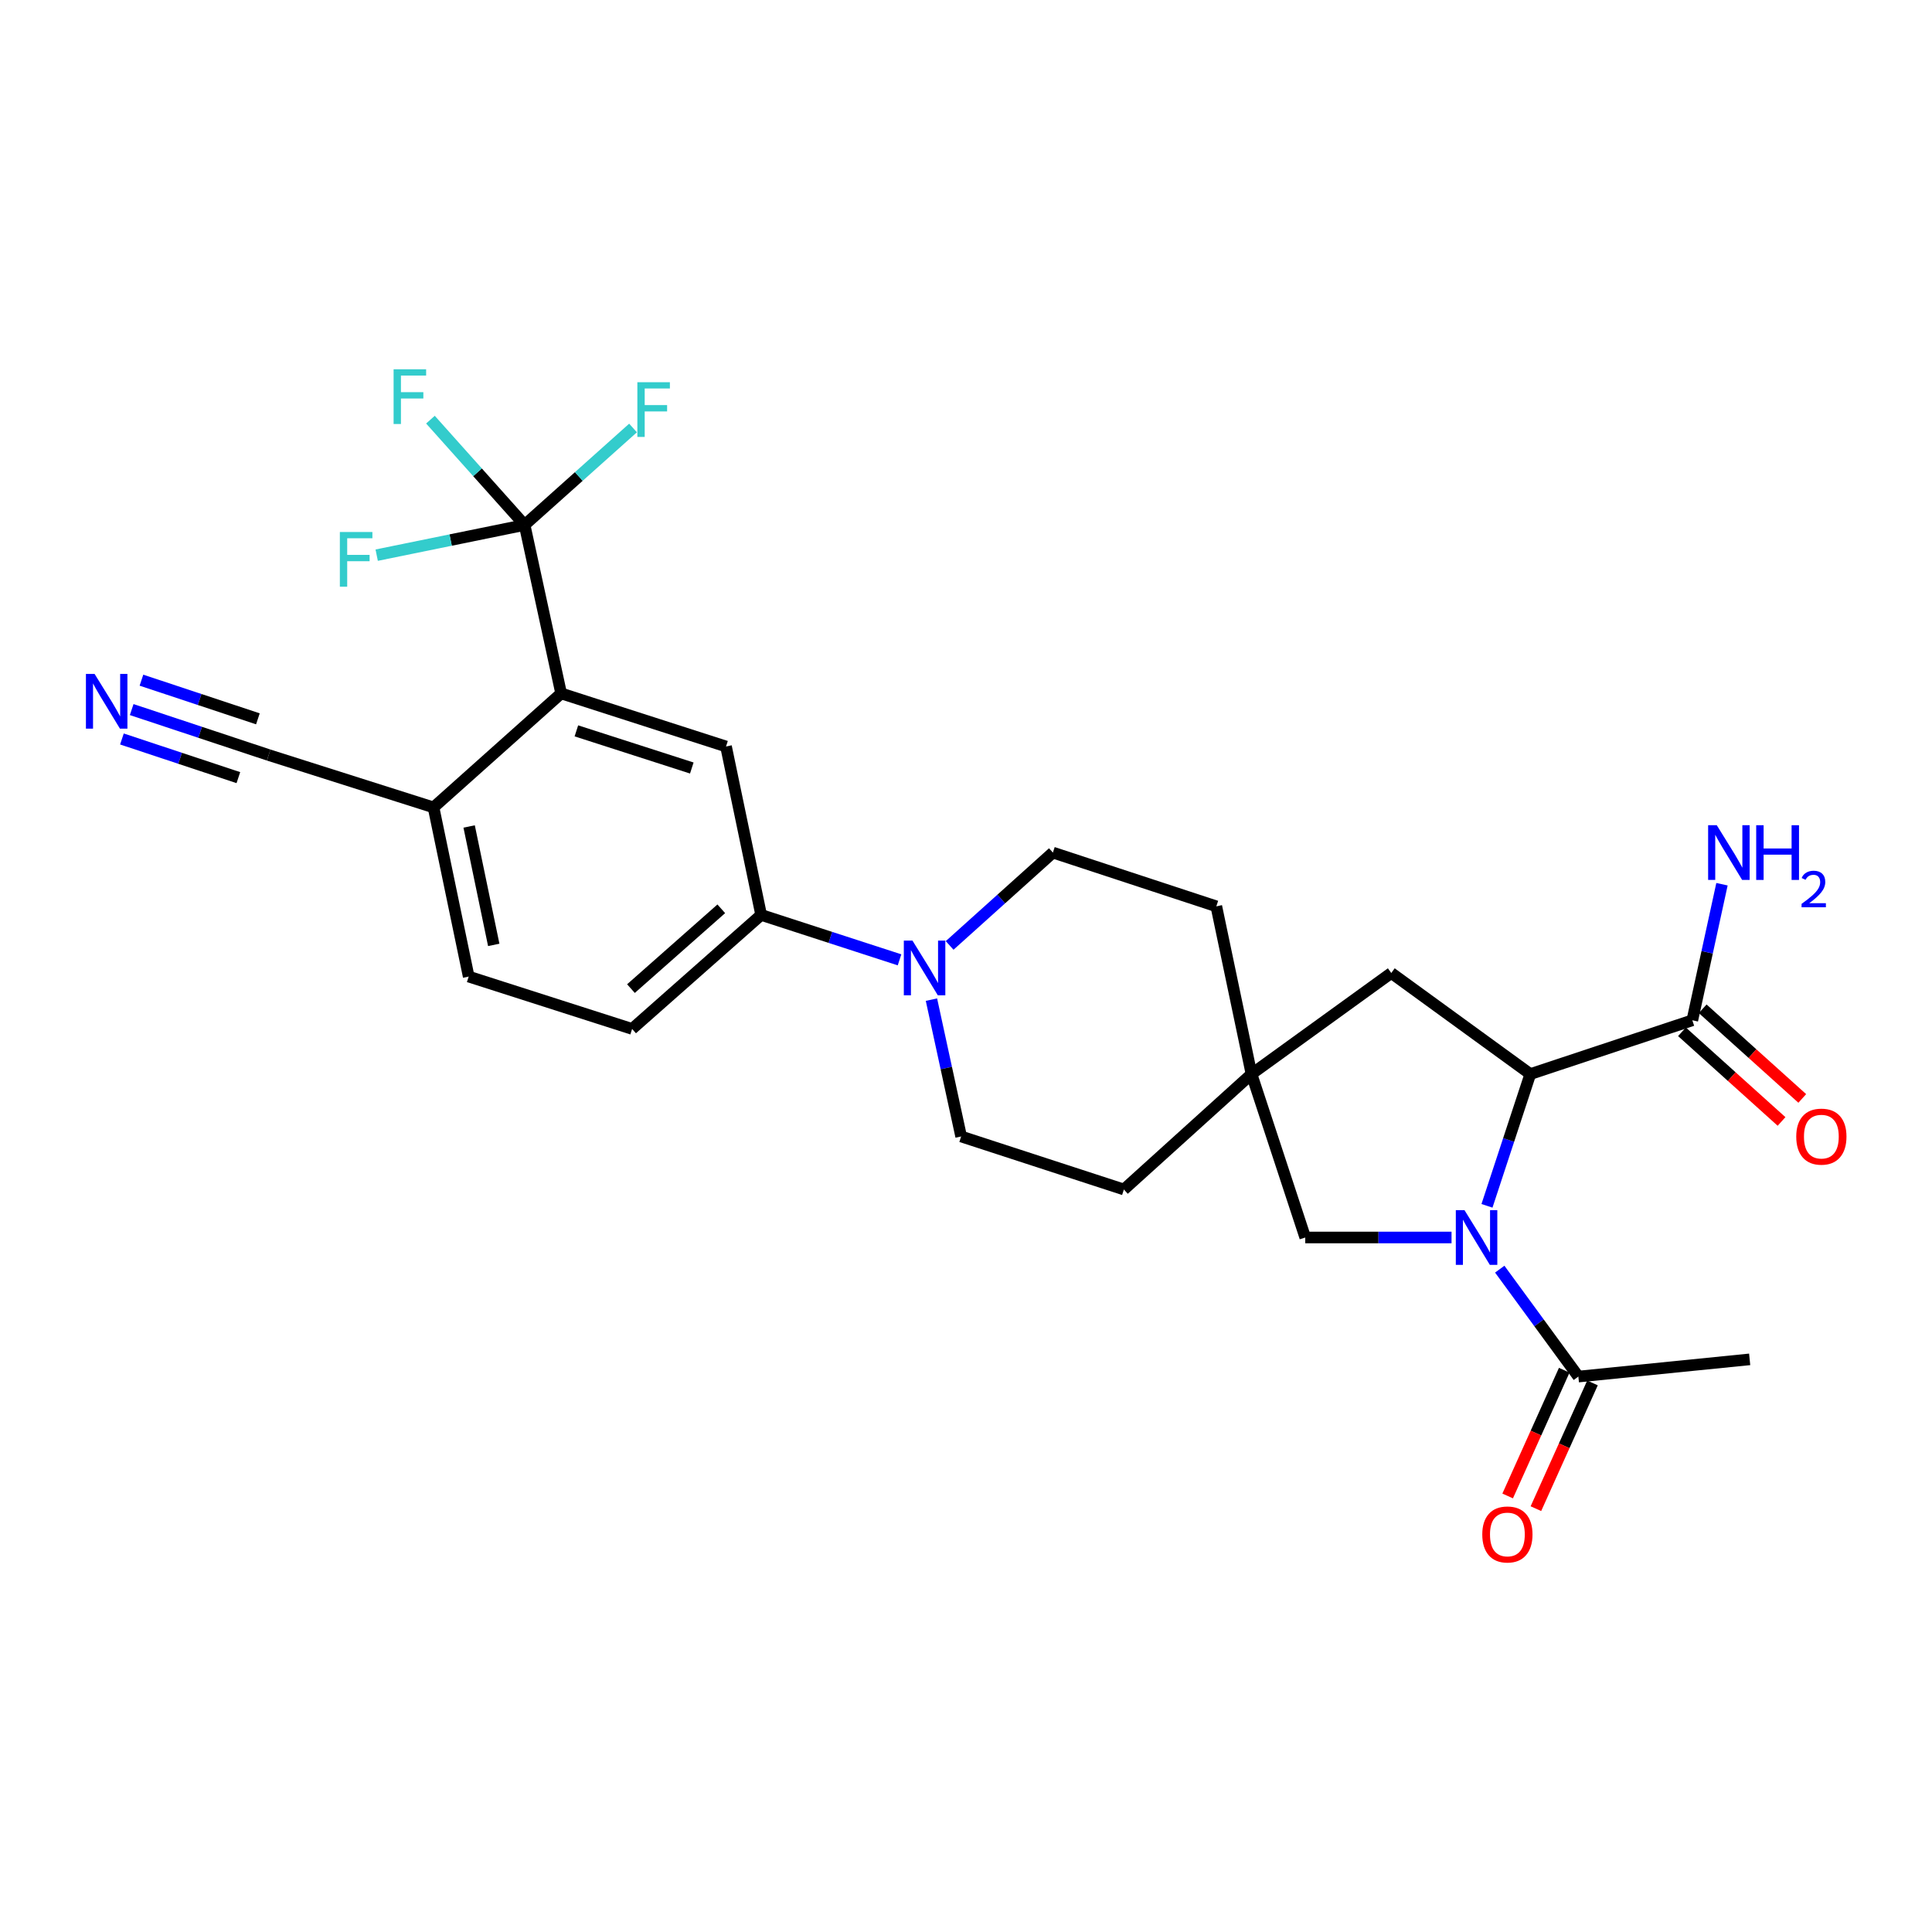 <?xml version='1.0' encoding='iso-8859-1'?>
<svg version='1.1' baseProfile='full'
              xmlns='http://www.w3.org/2000/svg'
                      xmlns:rdkit='http://www.rdkit.org/xml'
                      xmlns:xlink='http://www.w3.org/1999/xlink'
                  xml:space='preserve'
width='1000px' height='1000px' viewBox='0 0 1000 1000'>
<!-- END OF HEADER -->
<rect style='opacity:1.0;fill:#FFFFFF;stroke:none' width='1000' height='1000' x='0' y='0'> </rect>
<path class='bond-0' d='M 769.658,624.135 L 780.873,590.035' style='fill:none;fill-rule:evenodd;stroke:#0000FF;stroke-width:6px;stroke-linecap:butt;stroke-linejoin:miter;stroke-opacity:1' />
<path class='bond-0' d='M 780.873,590.035 L 792.088,555.935' style='fill:none;fill-rule:evenodd;stroke:#000000;stroke-width:6px;stroke-linecap:butt;stroke-linejoin:miter;stroke-opacity:1' />
<path class='bond-4' d='M 776.265,656.912 L 796.611,684.712' style='fill:none;fill-rule:evenodd;stroke:#0000FF;stroke-width:6px;stroke-linecap:butt;stroke-linejoin:miter;stroke-opacity:1' />
<path class='bond-4' d='M 796.611,684.712 L 816.958,712.513' style='fill:none;fill-rule:evenodd;stroke:#000000;stroke-width:6px;stroke-linecap:butt;stroke-linejoin:miter;stroke-opacity:1' />
<path class='bond-9' d='M 751.312,640.521 L 713.453,640.521' style='fill:none;fill-rule:evenodd;stroke:#0000FF;stroke-width:6px;stroke-linecap:butt;stroke-linejoin:miter;stroke-opacity:1' />
<path class='bond-9' d='M 713.453,640.521 L 675.594,640.521' style='fill:none;fill-rule:evenodd;stroke:#000000;stroke-width:6px;stroke-linecap:butt;stroke-linejoin:miter;stroke-opacity:1' />
<path class='bond-6' d='M 792.088,555.935 L 875.944,528.098' style='fill:none;fill-rule:evenodd;stroke:#000000;stroke-width:6px;stroke-linecap:butt;stroke-linejoin:miter;stroke-opacity:1' />
<path class='bond-13' d='M 792.088,555.935 L 720.123,503.62' style='fill:none;fill-rule:evenodd;stroke:#000000;stroke-width:6px;stroke-linecap:butt;stroke-linejoin:miter;stroke-opacity:1' />
<path class='bond-1' d='M 271.535,271.719 L 290.446,358.907' style='fill:none;fill-rule:evenodd;stroke:#000000;stroke-width:6px;stroke-linecap:butt;stroke-linejoin:miter;stroke-opacity:1' />
<path class='bond-20' d='M 271.535,271.719 L 299.595,246.623' style='fill:none;fill-rule:evenodd;stroke:#000000;stroke-width:6px;stroke-linecap:butt;stroke-linejoin:miter;stroke-opacity:1' />
<path class='bond-20' d='M 299.595,246.623 L 327.655,221.527' style='fill:none;fill-rule:evenodd;stroke:#33CCCC;stroke-width:6px;stroke-linecap:butt;stroke-linejoin:miter;stroke-opacity:1' />
<path class='bond-21' d='M 271.535,271.719 L 247.165,244.465' style='fill:none;fill-rule:evenodd;stroke:#000000;stroke-width:6px;stroke-linecap:butt;stroke-linejoin:miter;stroke-opacity:1' />
<path class='bond-21' d='M 247.165,244.465 L 222.795,217.211' style='fill:none;fill-rule:evenodd;stroke:#33CCCC;stroke-width:6px;stroke-linecap:butt;stroke-linejoin:miter;stroke-opacity:1' />
<path class='bond-22' d='M 271.535,271.719 L 233.254,279.535' style='fill:none;fill-rule:evenodd;stroke:#000000;stroke-width:6px;stroke-linecap:butt;stroke-linejoin:miter;stroke-opacity:1' />
<path class='bond-22' d='M 233.254,279.535 L 194.974,287.351' style='fill:none;fill-rule:evenodd;stroke:#33CCCC;stroke-width:6px;stroke-linecap:butt;stroke-linejoin:miter;stroke-opacity:1' />
<path class='bond-2' d='M 290.446,358.907 L 375.79,386.378' style='fill:none;fill-rule:evenodd;stroke:#000000;stroke-width:6px;stroke-linecap:butt;stroke-linejoin:miter;stroke-opacity:1' />
<path class='bond-2' d='M 298.334,378.29 L 358.075,397.52' style='fill:none;fill-rule:evenodd;stroke:#000000;stroke-width:6px;stroke-linecap:butt;stroke-linejoin:miter;stroke-opacity:1' />
<path class='bond-29' d='M 290.446,358.907 L 224.395,417.911' style='fill:none;fill-rule:evenodd;stroke:#000000;stroke-width:6px;stroke-linecap:butt;stroke-linejoin:miter;stroke-opacity:1' />
<path class='bond-3' d='M 491.53,489.353 L 518.251,465.323' style='fill:none;fill-rule:evenodd;stroke:#0000FF;stroke-width:6px;stroke-linecap:butt;stroke-linejoin:miter;stroke-opacity:1' />
<path class='bond-3' d='M 518.251,465.323 L 544.972,441.293' style='fill:none;fill-rule:evenodd;stroke:#000000;stroke-width:6px;stroke-linecap:butt;stroke-linejoin:miter;stroke-opacity:1' />
<path class='bond-7' d='M 465.594,496.81 L 429.782,485.184' style='fill:none;fill-rule:evenodd;stroke:#0000FF;stroke-width:6px;stroke-linecap:butt;stroke-linejoin:miter;stroke-opacity:1' />
<path class='bond-7' d='M 429.782,485.184 L 393.97,473.557' style='fill:none;fill-rule:evenodd;stroke:#000000;stroke-width:6px;stroke-linecap:butt;stroke-linejoin:miter;stroke-opacity:1' />
<path class='bond-28' d='M 482.114,517.41 L 489.8,552.822' style='fill:none;fill-rule:evenodd;stroke:#0000FF;stroke-width:6px;stroke-linecap:butt;stroke-linejoin:miter;stroke-opacity:1' />
<path class='bond-28' d='M 489.8,552.822 L 497.486,588.234' style='fill:none;fill-rule:evenodd;stroke:#000000;stroke-width:6px;stroke-linecap:butt;stroke-linejoin:miter;stroke-opacity:1' />
<path class='bond-16' d='M 809.647,709.223 L 795.005,741.763' style='fill:none;fill-rule:evenodd;stroke:#000000;stroke-width:6px;stroke-linecap:butt;stroke-linejoin:miter;stroke-opacity:1' />
<path class='bond-16' d='M 795.005,741.763 L 780.363,774.304' style='fill:none;fill-rule:evenodd;stroke:#FF0000;stroke-width:6px;stroke-linecap:butt;stroke-linejoin:miter;stroke-opacity:1' />
<path class='bond-16' d='M 824.269,715.803 L 809.627,748.343' style='fill:none;fill-rule:evenodd;stroke:#000000;stroke-width:6px;stroke-linecap:butt;stroke-linejoin:miter;stroke-opacity:1' />
<path class='bond-16' d='M 809.627,748.343 L 794.984,780.883' style='fill:none;fill-rule:evenodd;stroke:#FF0000;stroke-width:6px;stroke-linecap:butt;stroke-linejoin:miter;stroke-opacity:1' />
<path class='bond-26' d='M 816.958,712.513 L 905.625,703.605' style='fill:none;fill-rule:evenodd;stroke:#000000;stroke-width:6px;stroke-linecap:butt;stroke-linejoin:miter;stroke-opacity:1' />
<path class='bond-5' d='M 375.79,386.378 L 393.97,473.557' style='fill:none;fill-rule:evenodd;stroke:#000000;stroke-width:6px;stroke-linecap:butt;stroke-linejoin:miter;stroke-opacity:1' />
<path class='bond-17' d='M 870.58,534.056 L 896.351,557.26' style='fill:none;fill-rule:evenodd;stroke:#000000;stroke-width:6px;stroke-linecap:butt;stroke-linejoin:miter;stroke-opacity:1' />
<path class='bond-17' d='M 896.351,557.26 L 922.123,580.464' style='fill:none;fill-rule:evenodd;stroke:#FF0000;stroke-width:6px;stroke-linecap:butt;stroke-linejoin:miter;stroke-opacity:1' />
<path class='bond-17' d='M 881.309,522.14 L 907.08,545.344' style='fill:none;fill-rule:evenodd;stroke:#000000;stroke-width:6px;stroke-linecap:butt;stroke-linejoin:miter;stroke-opacity:1' />
<path class='bond-17' d='M 907.08,545.344 L 932.851,568.548' style='fill:none;fill-rule:evenodd;stroke:#FF0000;stroke-width:6px;stroke-linecap:butt;stroke-linejoin:miter;stroke-opacity:1' />
<path class='bond-23' d='M 875.944,528.098 L 883.619,492.886' style='fill:none;fill-rule:evenodd;stroke:#000000;stroke-width:6px;stroke-linecap:butt;stroke-linejoin:miter;stroke-opacity:1' />
<path class='bond-23' d='M 883.619,492.886 L 891.294,457.674' style='fill:none;fill-rule:evenodd;stroke:#0000FF;stroke-width:6px;stroke-linecap:butt;stroke-linejoin:miter;stroke-opacity:1' />
<path class='bond-18' d='M 393.97,473.557 L 327.181,532.57' style='fill:none;fill-rule:evenodd;stroke:#000000;stroke-width:6px;stroke-linecap:butt;stroke-linejoin:miter;stroke-opacity:1' />
<path class='bond-18' d='M 373.335,470.393 L 326.583,511.702' style='fill:none;fill-rule:evenodd;stroke:#000000;stroke-width:6px;stroke-linecap:butt;stroke-linejoin:miter;stroke-opacity:1' />
<path class='bond-8' d='M 647.775,555.935 L 675.594,640.521' style='fill:none;fill-rule:evenodd;stroke:#000000;stroke-width:6px;stroke-linecap:butt;stroke-linejoin:miter;stroke-opacity:1' />
<path class='bond-24' d='M 647.775,555.935 L 581.725,615.678' style='fill:none;fill-rule:evenodd;stroke:#000000;stroke-width:6px;stroke-linecap:butt;stroke-linejoin:miter;stroke-opacity:1' />
<path class='bond-25' d='M 647.775,555.935 L 629.568,469.112' style='fill:none;fill-rule:evenodd;stroke:#000000;stroke-width:6px;stroke-linecap:butt;stroke-linejoin:miter;stroke-opacity:1' />
<path class='bond-27' d='M 647.775,555.935 L 720.123,503.62' style='fill:none;fill-rule:evenodd;stroke:#000000;stroke-width:6px;stroke-linecap:butt;stroke-linejoin:miter;stroke-opacity:1' />
<path class='bond-10' d='M 68.162,367.276 L 103.615,379.045' style='fill:none;fill-rule:evenodd;stroke:#0000FF;stroke-width:6px;stroke-linecap:butt;stroke-linejoin:miter;stroke-opacity:1' />
<path class='bond-10' d='M 103.615,379.045 L 139.069,390.814' style='fill:none;fill-rule:evenodd;stroke:#000000;stroke-width:6px;stroke-linecap:butt;stroke-linejoin:miter;stroke-opacity:1' />
<path class='bond-10' d='M 63.11,382.493 L 93.246,392.497' style='fill:none;fill-rule:evenodd;stroke:#0000FF;stroke-width:6px;stroke-linecap:butt;stroke-linejoin:miter;stroke-opacity:1' />
<path class='bond-10' d='M 93.246,392.497 L 123.382,402.5' style='fill:none;fill-rule:evenodd;stroke:#000000;stroke-width:6px;stroke-linecap:butt;stroke-linejoin:miter;stroke-opacity:1' />
<path class='bond-10' d='M 73.213,352.059 L 103.349,362.062' style='fill:none;fill-rule:evenodd;stroke:#0000FF;stroke-width:6px;stroke-linecap:butt;stroke-linejoin:miter;stroke-opacity:1' />
<path class='bond-10' d='M 103.349,362.062 L 133.485,372.066' style='fill:none;fill-rule:evenodd;stroke:#000000;stroke-width:6px;stroke-linecap:butt;stroke-linejoin:miter;stroke-opacity:1' />
<path class='bond-11' d='M 139.069,390.814 L 224.395,417.911' style='fill:none;fill-rule:evenodd;stroke:#000000;stroke-width:6px;stroke-linecap:butt;stroke-linejoin:miter;stroke-opacity:1' />
<path class='bond-12' d='M 224.395,417.911 L 242.594,505.473' style='fill:none;fill-rule:evenodd;stroke:#000000;stroke-width:6px;stroke-linecap:butt;stroke-linejoin:miter;stroke-opacity:1' />
<path class='bond-12' d='M 242.824,427.782 L 255.562,489.076' style='fill:none;fill-rule:evenodd;stroke:#000000;stroke-width:6px;stroke-linecap:butt;stroke-linejoin:miter;stroke-opacity:1' />
<path class='bond-14' d='M 544.972,441.293 L 629.568,469.112' style='fill:none;fill-rule:evenodd;stroke:#000000;stroke-width:6px;stroke-linecap:butt;stroke-linejoin:miter;stroke-opacity:1' />
<path class='bond-15' d='M 497.486,588.234 L 581.725,615.678' style='fill:none;fill-rule:evenodd;stroke:#000000;stroke-width:6px;stroke-linecap:butt;stroke-linejoin:miter;stroke-opacity:1' />
<path class='bond-19' d='M 327.181,532.57 L 242.594,505.473' style='fill:none;fill-rule:evenodd;stroke:#000000;stroke-width:6px;stroke-linecap:butt;stroke-linejoin:miter;stroke-opacity:1' />
<path  class='atom-0' d='M 758.009 626.361
L 767.289 641.361
Q 768.209 642.841, 769.689 645.521
Q 771.169 648.201, 771.249 648.361
L 771.249 626.361
L 775.009 626.361
L 775.009 654.681
L 771.129 654.681
L 761.169 638.281
Q 760.009 636.361, 758.769 634.161
Q 757.569 631.961, 757.209 631.281
L 757.209 654.681
L 753.529 654.681
L 753.529 626.361
L 758.009 626.361
' fill='#0000FF'/>
<path  class='atom-4' d='M 472.297 486.859
L 481.577 501.859
Q 482.497 503.339, 483.977 506.019
Q 485.457 508.699, 485.537 508.859
L 485.537 486.859
L 489.297 486.859
L 489.297 515.179
L 485.417 515.179
L 475.457 498.779
Q 474.297 496.859, 473.057 494.659
Q 471.857 492.459, 471.497 491.779
L 471.497 515.179
L 467.817 515.179
L 467.817 486.859
L 472.297 486.859
' fill='#0000FF'/>
<path  class='atom-11' d='M 48.953 348.817
L 58.233 363.817
Q 59.153 365.297, 60.633 367.977
Q 62.113 370.657, 62.193 370.817
L 62.193 348.817
L 65.953 348.817
L 65.953 377.137
L 62.073 377.137
L 52.113 360.737
Q 50.953 358.817, 49.713 356.617
Q 48.513 354.417, 48.153 353.737
L 48.153 377.137
L 44.473 377.137
L 44.473 348.817
L 48.953 348.817
' fill='#0000FF'/>
<path  class='atom-17' d='M 767.223 794.231
Q 767.223 787.431, 770.583 783.631
Q 773.943 779.831, 780.223 779.831
Q 786.503 779.831, 789.863 783.631
Q 793.223 787.431, 793.223 794.231
Q 793.223 801.111, 789.823 805.031
Q 786.423 808.911, 780.223 808.911
Q 773.983 808.911, 770.583 805.031
Q 767.223 801.151, 767.223 794.231
M 780.223 805.711
Q 784.543 805.711, 786.863 802.831
Q 789.223 799.911, 789.223 794.231
Q 789.223 788.671, 786.863 785.871
Q 784.543 783.031, 780.223 783.031
Q 775.903 783.031, 773.543 785.831
Q 771.223 788.631, 771.223 794.231
Q 771.223 799.951, 773.543 802.831
Q 775.903 805.711, 780.223 805.711
' fill='#FF0000'/>
<path  class='atom-18' d='M 929.734 588.314
Q 929.734 581.514, 933.094 577.714
Q 936.454 573.914, 942.734 573.914
Q 949.014 573.914, 952.374 577.714
Q 955.734 581.514, 955.734 588.314
Q 955.734 595.194, 952.334 599.114
Q 948.934 602.994, 942.734 602.994
Q 936.494 602.994, 933.094 599.114
Q 929.734 595.234, 929.734 588.314
M 942.734 599.794
Q 947.054 599.794, 949.374 596.914
Q 951.734 593.994, 951.734 588.314
Q 951.734 582.754, 949.374 579.954
Q 947.054 577.114, 942.734 577.114
Q 938.414 577.114, 936.054 579.914
Q 933.734 582.714, 933.734 588.314
Q 933.734 594.034, 936.054 596.914
Q 938.414 599.794, 942.734 599.794
' fill='#FF0000'/>
<path  class='atom-21' d='M 329.895 197.833
L 346.735 197.833
L 346.735 201.073
L 333.695 201.073
L 333.695 209.673
L 345.295 209.673
L 345.295 212.953
L 333.695 212.953
L 333.695 226.153
L 329.895 226.153
L 329.895 197.833
' fill='#33CCCC'/>
<path  class='atom-22' d='M 203.727 191.143
L 220.567 191.143
L 220.567 194.383
L 207.527 194.383
L 207.527 202.983
L 219.127 202.983
L 219.127 206.263
L 207.527 206.263
L 207.527 219.463
L 203.727 219.463
L 203.727 191.143
' fill='#33CCCC'/>
<path  class='atom-23' d='M 175.909 275.365
L 192.749 275.365
L 192.749 278.605
L 179.709 278.605
L 179.709 287.205
L 191.309 287.205
L 191.309 290.485
L 179.709 290.485
L 179.709 303.685
L 175.909 303.685
L 175.909 275.365
' fill='#33CCCC'/>
<path  class='atom-24' d='M 888.604 427.133
L 897.884 442.133
Q 898.804 443.613, 900.284 446.293
Q 901.764 448.973, 901.844 449.133
L 901.844 427.133
L 905.604 427.133
L 905.604 455.453
L 901.724 455.453
L 891.764 439.053
Q 890.604 437.133, 889.364 434.933
Q 888.164 432.733, 887.804 432.053
L 887.804 455.453
L 884.124 455.453
L 884.124 427.133
L 888.604 427.133
' fill='#0000FF'/>
<path  class='atom-24' d='M 909.004 427.133
L 912.844 427.133
L 912.844 439.173
L 927.324 439.173
L 927.324 427.133
L 931.164 427.133
L 931.164 455.453
L 927.324 455.453
L 927.324 442.373
L 912.844 442.373
L 912.844 455.453
L 909.004 455.453
L 909.004 427.133
' fill='#0000FF'/>
<path  class='atom-24' d='M 932.537 454.46
Q 933.223 452.691, 934.86 451.714
Q 936.497 450.711, 938.767 450.711
Q 941.592 450.711, 943.176 452.242
Q 944.76 453.773, 944.76 456.493
Q 944.76 459.265, 942.701 461.852
Q 940.668 464.439, 936.444 467.501
L 945.077 467.501
L 945.077 469.613
L 932.484 469.613
L 932.484 467.845
Q 935.969 465.363, 938.028 463.515
Q 940.114 461.667, 941.117 460.004
Q 942.12 458.341, 942.12 456.625
Q 942.12 454.829, 941.223 453.826
Q 940.325 452.823, 938.767 452.823
Q 937.263 452.823, 936.259 453.43
Q 935.256 454.037, 934.543 455.384
L 932.537 454.46
' fill='#0000FF'/>
</svg>
